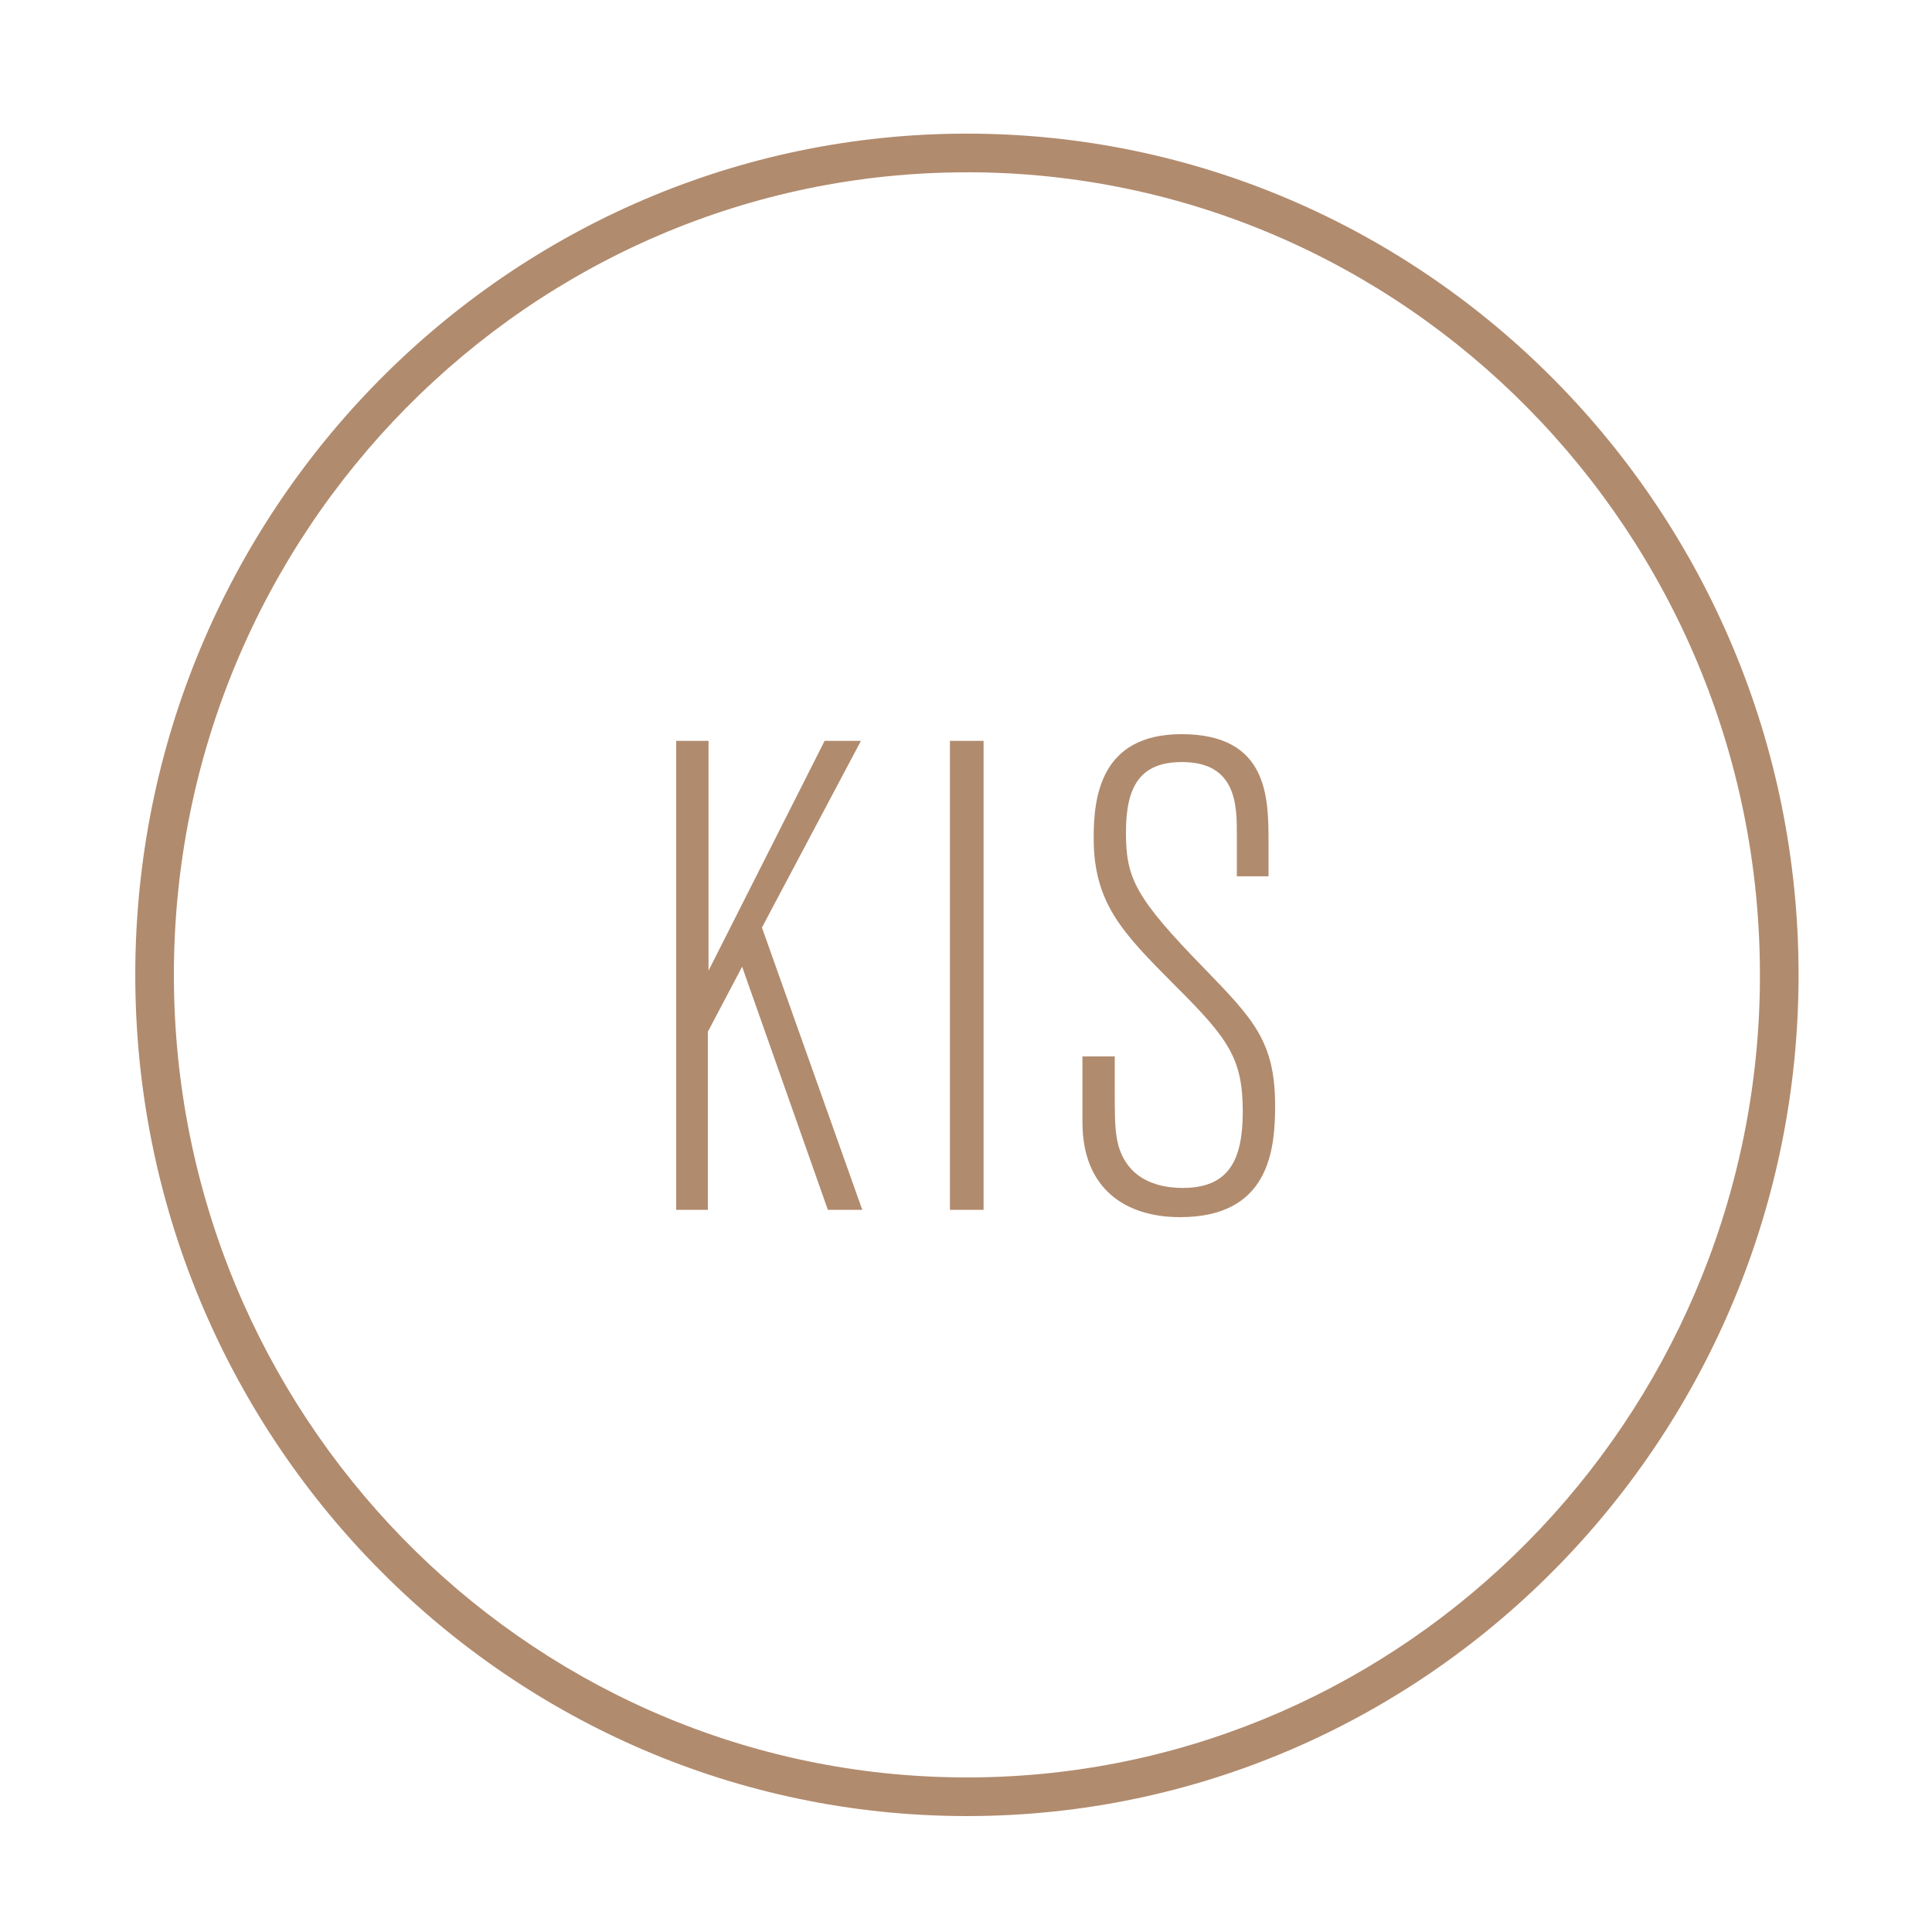 <svg xmlns="http://www.w3.org/2000/svg" width="48" height="48" viewBox="0 0 48 48">
    <g fill="#B18B6E" fill-rule="evenodd">
        <path fill-rule="nonzero" d="M19.841 41.757C8.603 41.572-.479 32.27-.479 20.86c0-11.523 9.266-20.9 20.662-20.9 11.395 0 20.662 9.377 20.662 20.9 0 11.409-9.082 20.712-20.321 20.897l-.341.003-.342-.003zM20.183.921C9.32.92.48 9.864.48 20.86c0 10.886 8.664 19.76 19.377 19.937l.326.003.325-.003c10.605-.174 19.202-8.872 19.375-19.608l.002-.329c0-10.996-8.84-19.94-19.702-19.94z" transform="translate(3.84 3.36)"/>
        <path d="M13.763 20.756v-5.71h-.803v11.652h.786v-4.424l.852-1.616 2.13 6.04h.855l-2.493-7.014 2.46-4.638h-.902l-2.885 5.71zm5.998 5.942h.836V15.046h-.836v11.652zm4.095-3.812h-.803v1.633c0 1.668 1.081 2.361 2.426 2.361 2.213 0 2.361-1.667 2.361-2.772 0-1.586-.541-2.147-1.738-3.385-1.738-1.781-1.968-2.26-1.968-3.4 0-1.14.345-1.75 1.394-1.75 1.361 0 1.361 1.09 1.361 1.8v1.039h.787v-.841c0-1.105 0-2.691-2.164-2.691-2.032 0-2.18 1.602-2.18 2.576 0 1.633.721 2.36 2.016 3.663 1.328 1.321 1.688 1.816 1.688 3.137 0 1.204-.344 1.898-1.492 1.898-.343 0-.967-.066-1.343-.544-.345-.446-.345-.925-.345-1.8v-.924z" transform="translate(3.84 3.36)"/>
    </g>
</svg>
